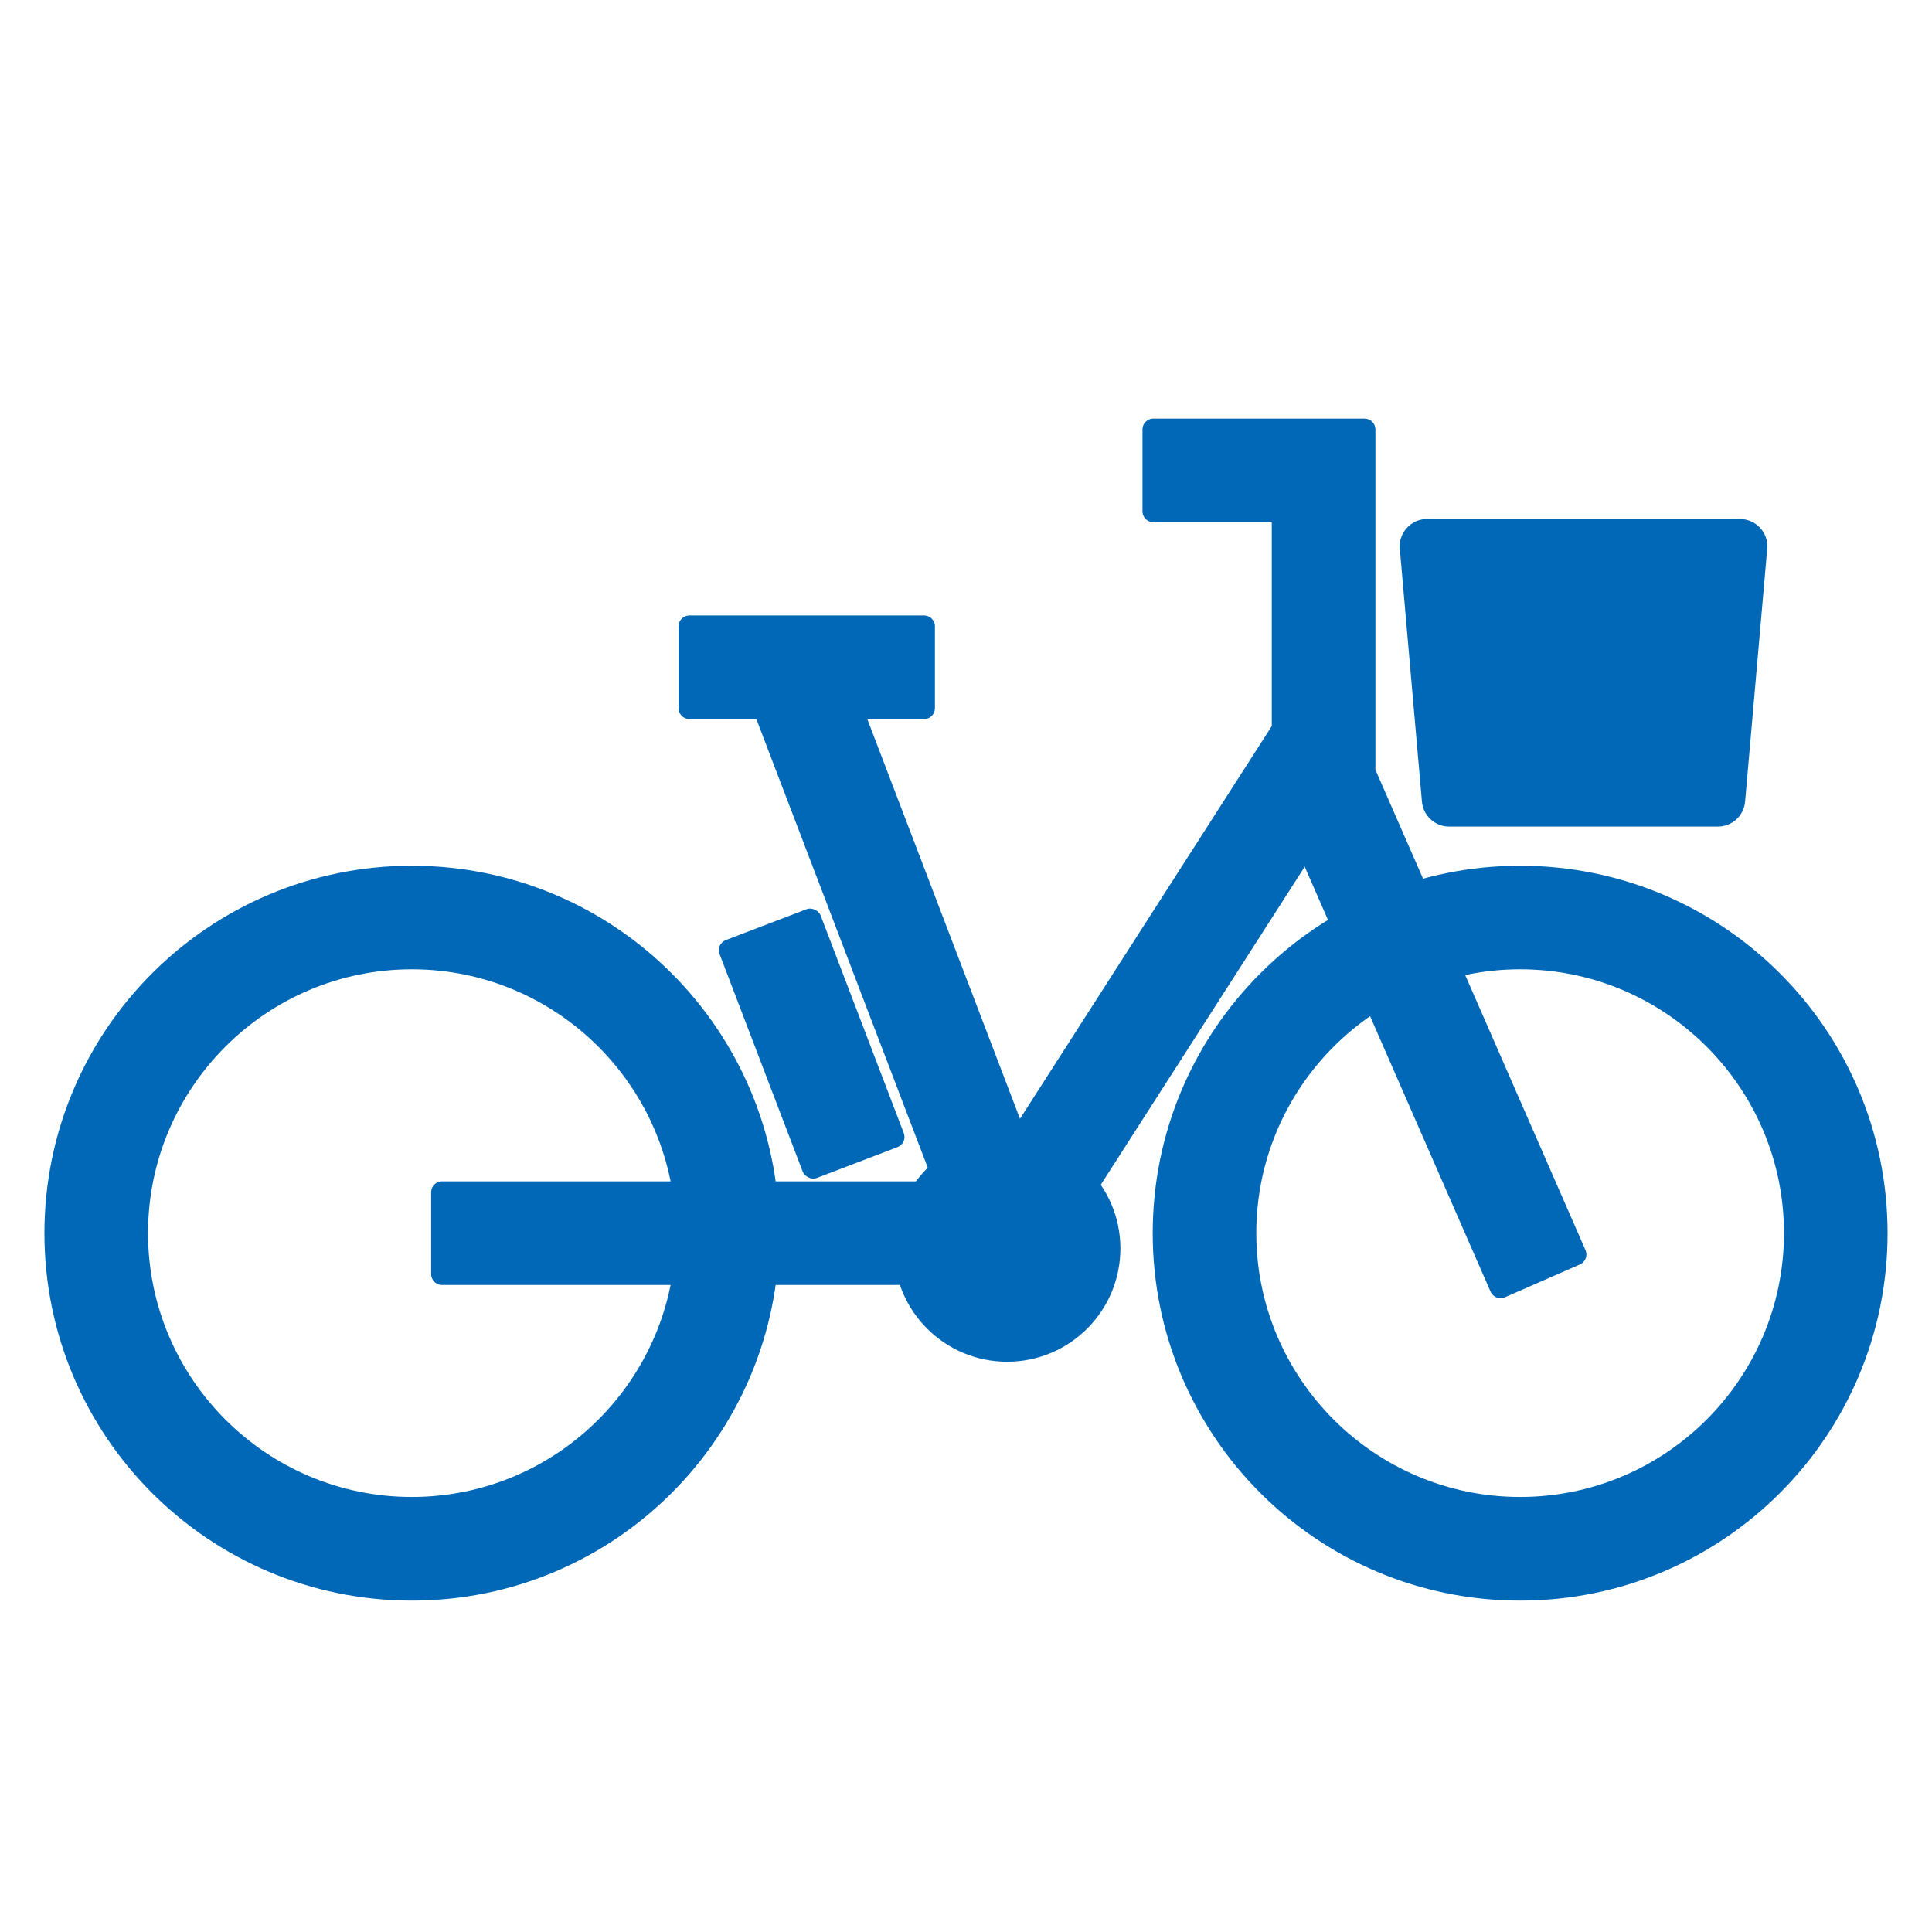 <?xml version="1.0" encoding="UTF-8"?>
<svg id="_レイヤー_2" data-name="レイヤー 2" xmlns="http://www.w3.org/2000/svg" viewBox="0 0 417.21 417.21">
  <defs>
    <style>
      .cls-1, .cls-2 {
        stroke-width: 0px;
      }

      .cls-1, .cls-3 {
        fill: #0068b7;
      }

      .cls-2 {
        fill: none;
      }

      .cls-3 {
        stroke: #0068b7;
        stroke-linejoin: round;
        stroke-width: 4.71px;
      }
    </style>
  </defs>
  <g id="_レイヤー_3" data-name="レイヤー 3">
    <rect class="cls-2" width="417.21" height="417.21"/>
  </g>
  <g id="icon">
    <g>
      <path class="cls-3" d="M328.27,189.31c-42.52,0-76.99,34.47-76.99,76.99s34.47,76.99,76.99,76.99,76.99-34.47,76.99-76.99-34.47-76.99-76.99-76.99ZM328.27,325.62c-32.71,0-59.33-26.61-59.33-59.33s26.61-59.33,59.33-59.33,59.33,26.61,59.33,59.33-26.61,59.33-59.33,59.33Z"/>
      <path class="cls-3" d="M88.94,189.31c-42.52,0-76.99,34.47-76.99,76.99s34.47,76.99,76.99,76.99,76.99-34.47,76.99-76.99-34.47-76.99-76.99-76.99ZM88.94,325.62c-32.71,0-59.33-26.61-59.33-59.33s26.61-59.33,59.33-59.33,59.33,26.61,59.33,59.33-26.61,59.33-59.33,59.33Z"/>
      <polygon class="cls-3" points="230.55 275.13 95.46 275.13 95.46 257.46 204.89 257.46 163.91 150.19 180.42 143.89 230.55 275.13"/>
      <rect class="cls-1" x="163.6" y="197.87" width="23.36" height="55" rx="2.34" ry="2.34" transform="translate(-68.89 77.39) rotate(-20.91)"/>
      <rect class="cls-3" x="188.69" y="204.37" width="126.16" height="17.67" transform="translate(-63.61 310.04) rotate(-57.33)"/>
      <polygon class="cls-3" points="324.04 277.98 276.99 170.41 276.99 110.41 249.07 110.41 249.07 92.75 294.66 92.75 294.66 166.71 340.22 270.9 324.04 277.98"/>
      <circle class="cls-3" cx="217.49" cy="269.61" r="22.1"/>
      <rect class="cls-3" x="148.89" y="135.26" width="50.65" height="17.67"/>
      <path class="cls-3" d="M304.63,118.28l4.78,54.63c.16,1.82,1.69,3.23,3.52,3.23h58.05c1.83,0,3.36-1.4,3.52-3.23l4.78-54.63c.18-2.06-1.45-3.84-3.52-3.84h-67.61c-2.07,0-3.7,1.78-3.52,3.84Z"/>
    </g>
  </g>
</svg>